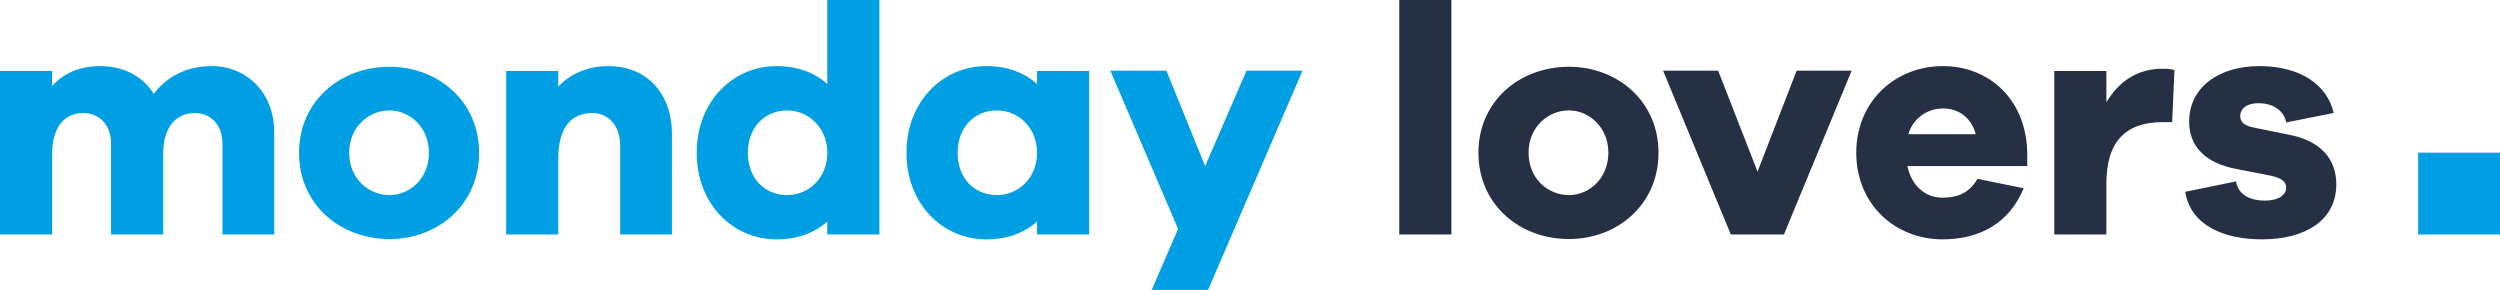 <svg version="1.0" xmlns="http://www.w3.org/2000/svg" viewBox="0 0 305.481 35.418" style="enable-background:new 0 0 305.481 35.418" xml:space="preserve"><path style="fill:#009fe3" d="M295.481 18.653h10v10h-10zM33.508 16.156v12.496h-6.327V17.51c0-2.269-1.473-3.701-3.343-3.701-2.348 0-3.9 1.711-3.9 5.055v9.789H13.57V17.51c0-2.269-1.473-3.701-3.383-3.701-2.308 0-3.82 1.711-3.82 5.055v9.789H0V8.676h6.367v1.83c1.354-1.512 3.304-2.428 5.891-2.428 2.785 0 5.173 1.194 6.525 3.383 1.592-2.069 3.98-3.383 7.084-3.383 4.258 0 7.641 3.224 7.641 8.078zM58.543 18.664c0 6.327-5.014 10.545-10.943 10.545-6.049 0-11.062-4.218-11.062-10.545 0-6.288 5.014-10.506 11.062-10.506 5.929 0 10.943 4.218 10.943 10.506zm-6.128 0c0-3.104-2.348-5.174-4.815-5.174-2.586 0-4.935 2.069-4.935 5.174 0 3.144 2.349 5.173 4.935 5.173 2.467 0 4.815-2.029 4.815-5.173zM82.104 16.396v12.257h-6.327V17.748c0-2.348-1.393-3.939-3.422-3.939-2.508 0-4.139 1.711-4.139 5.571v9.272H61.85V8.676h6.367v1.91c1.512-1.592 3.621-2.508 6.128-2.508 4.656 0 7.759 3.303 7.759 8.318zM107.457 28.652h-6.367V27.06c-1.552 1.393-3.621 2.188-6.207 2.188-5.293 0-9.75-4.258-9.75-10.585 0-6.288 4.457-10.586 9.75-10.586 2.586 0 4.655.796 6.207 2.189V0h6.367v28.652zm-6.367-9.988c0-3.064-2.308-5.174-4.895-5.174-2.785 0-4.814 2.109-4.814 5.174 0 3.104 2.029 5.173 4.814 5.173 2.587 0 4.895-2.069 4.895-5.173zM133.088 28.652h-6.367V27.06c-1.552 1.393-3.621 2.188-6.207 2.188-5.293 0-9.75-4.258-9.75-10.585 0-6.288 4.457-10.586 9.75-10.586 2.586 0 4.655.796 6.207 2.189v-1.59h6.367v19.976zm-6.367-9.988c0-3.064-2.308-5.174-4.895-5.174-2.785 0-4.814 2.109-4.814 5.174 0 3.104 2.029 5.173 4.814 5.173 2.587 0 4.895-2.069 4.895-5.173zM147.616 35.418h-6.884l3.223-7.442-8.277-19.34h6.845l4.735 11.659 5.055-11.659h6.845l-11.542 26.782z"/><path style="fill:#263045" d="M170.98 28.652V0h6.367v28.652h-6.367zM202.658 18.664c0 6.327-5.015 10.545-10.944 10.545-6.049 0-11.062-4.218-11.062-10.545 0-6.288 5.014-10.506 11.062-10.506 5.93 0 10.944 4.218 10.944 10.506zm-6.129 0c0-3.104-2.348-5.174-4.815-5.174-2.587 0-4.935 2.069-4.935 5.174 0 3.144 2.348 5.173 4.935 5.173 2.468 0 4.815-2.029 4.815-5.173zM217.982 28.652h-6.487l-8.277-20.017h6.726l4.815 12.336 4.775-12.336h6.726l-8.278 20.017zM247.711 20.295h-14.645c.518 2.389 2.149 3.86 4.299 3.86 1.472 0 3.184-.358 4.258-2.308l5.65 1.154c-1.711 4.218-5.332 6.247-9.908 6.247-5.771 0-10.546-4.258-10.546-10.585 0-6.288 4.775-10.586 10.585-10.586 5.651 0 10.188 4.06 10.307 10.586v1.632zm-14.524-3.899h8.237c-.597-2.149-2.188-3.144-4.02-3.144-1.791 0-3.621 1.114-4.217 3.144zM265.701 8.556l-.278 6.367h-1.154c-4.457 0-6.884 2.309-6.884 7.481v6.248h-6.367V8.676h6.367v3.82c1.432-2.389 3.621-4.1 6.884-4.1.557 0 .955.041 1.432.16zM273.225 22.166c.278 1.711 1.83 2.348 3.542 2.348 1.671 0 2.587-.717 2.587-1.592 0-.677-.518-1.193-1.99-1.473l-4.059-.796c-3.701-.677-5.811-2.666-5.811-5.81 0-4.1 3.542-6.766 8.596-6.766 4.975 0 8.277 2.269 9.073 5.73l-5.81 1.154c-.199-1.233-1.394-2.348-3.344-2.348-1.711 0-2.268.836-2.268 1.552 0 .558.238 1.114 1.512 1.393l4.696.955c3.78.796 5.531 3.064 5.531 6.009 0 4.418-3.82 6.726-9.073 6.726-4.695 0-8.715-1.711-9.392-5.81l6.21-1.272z"/></svg>